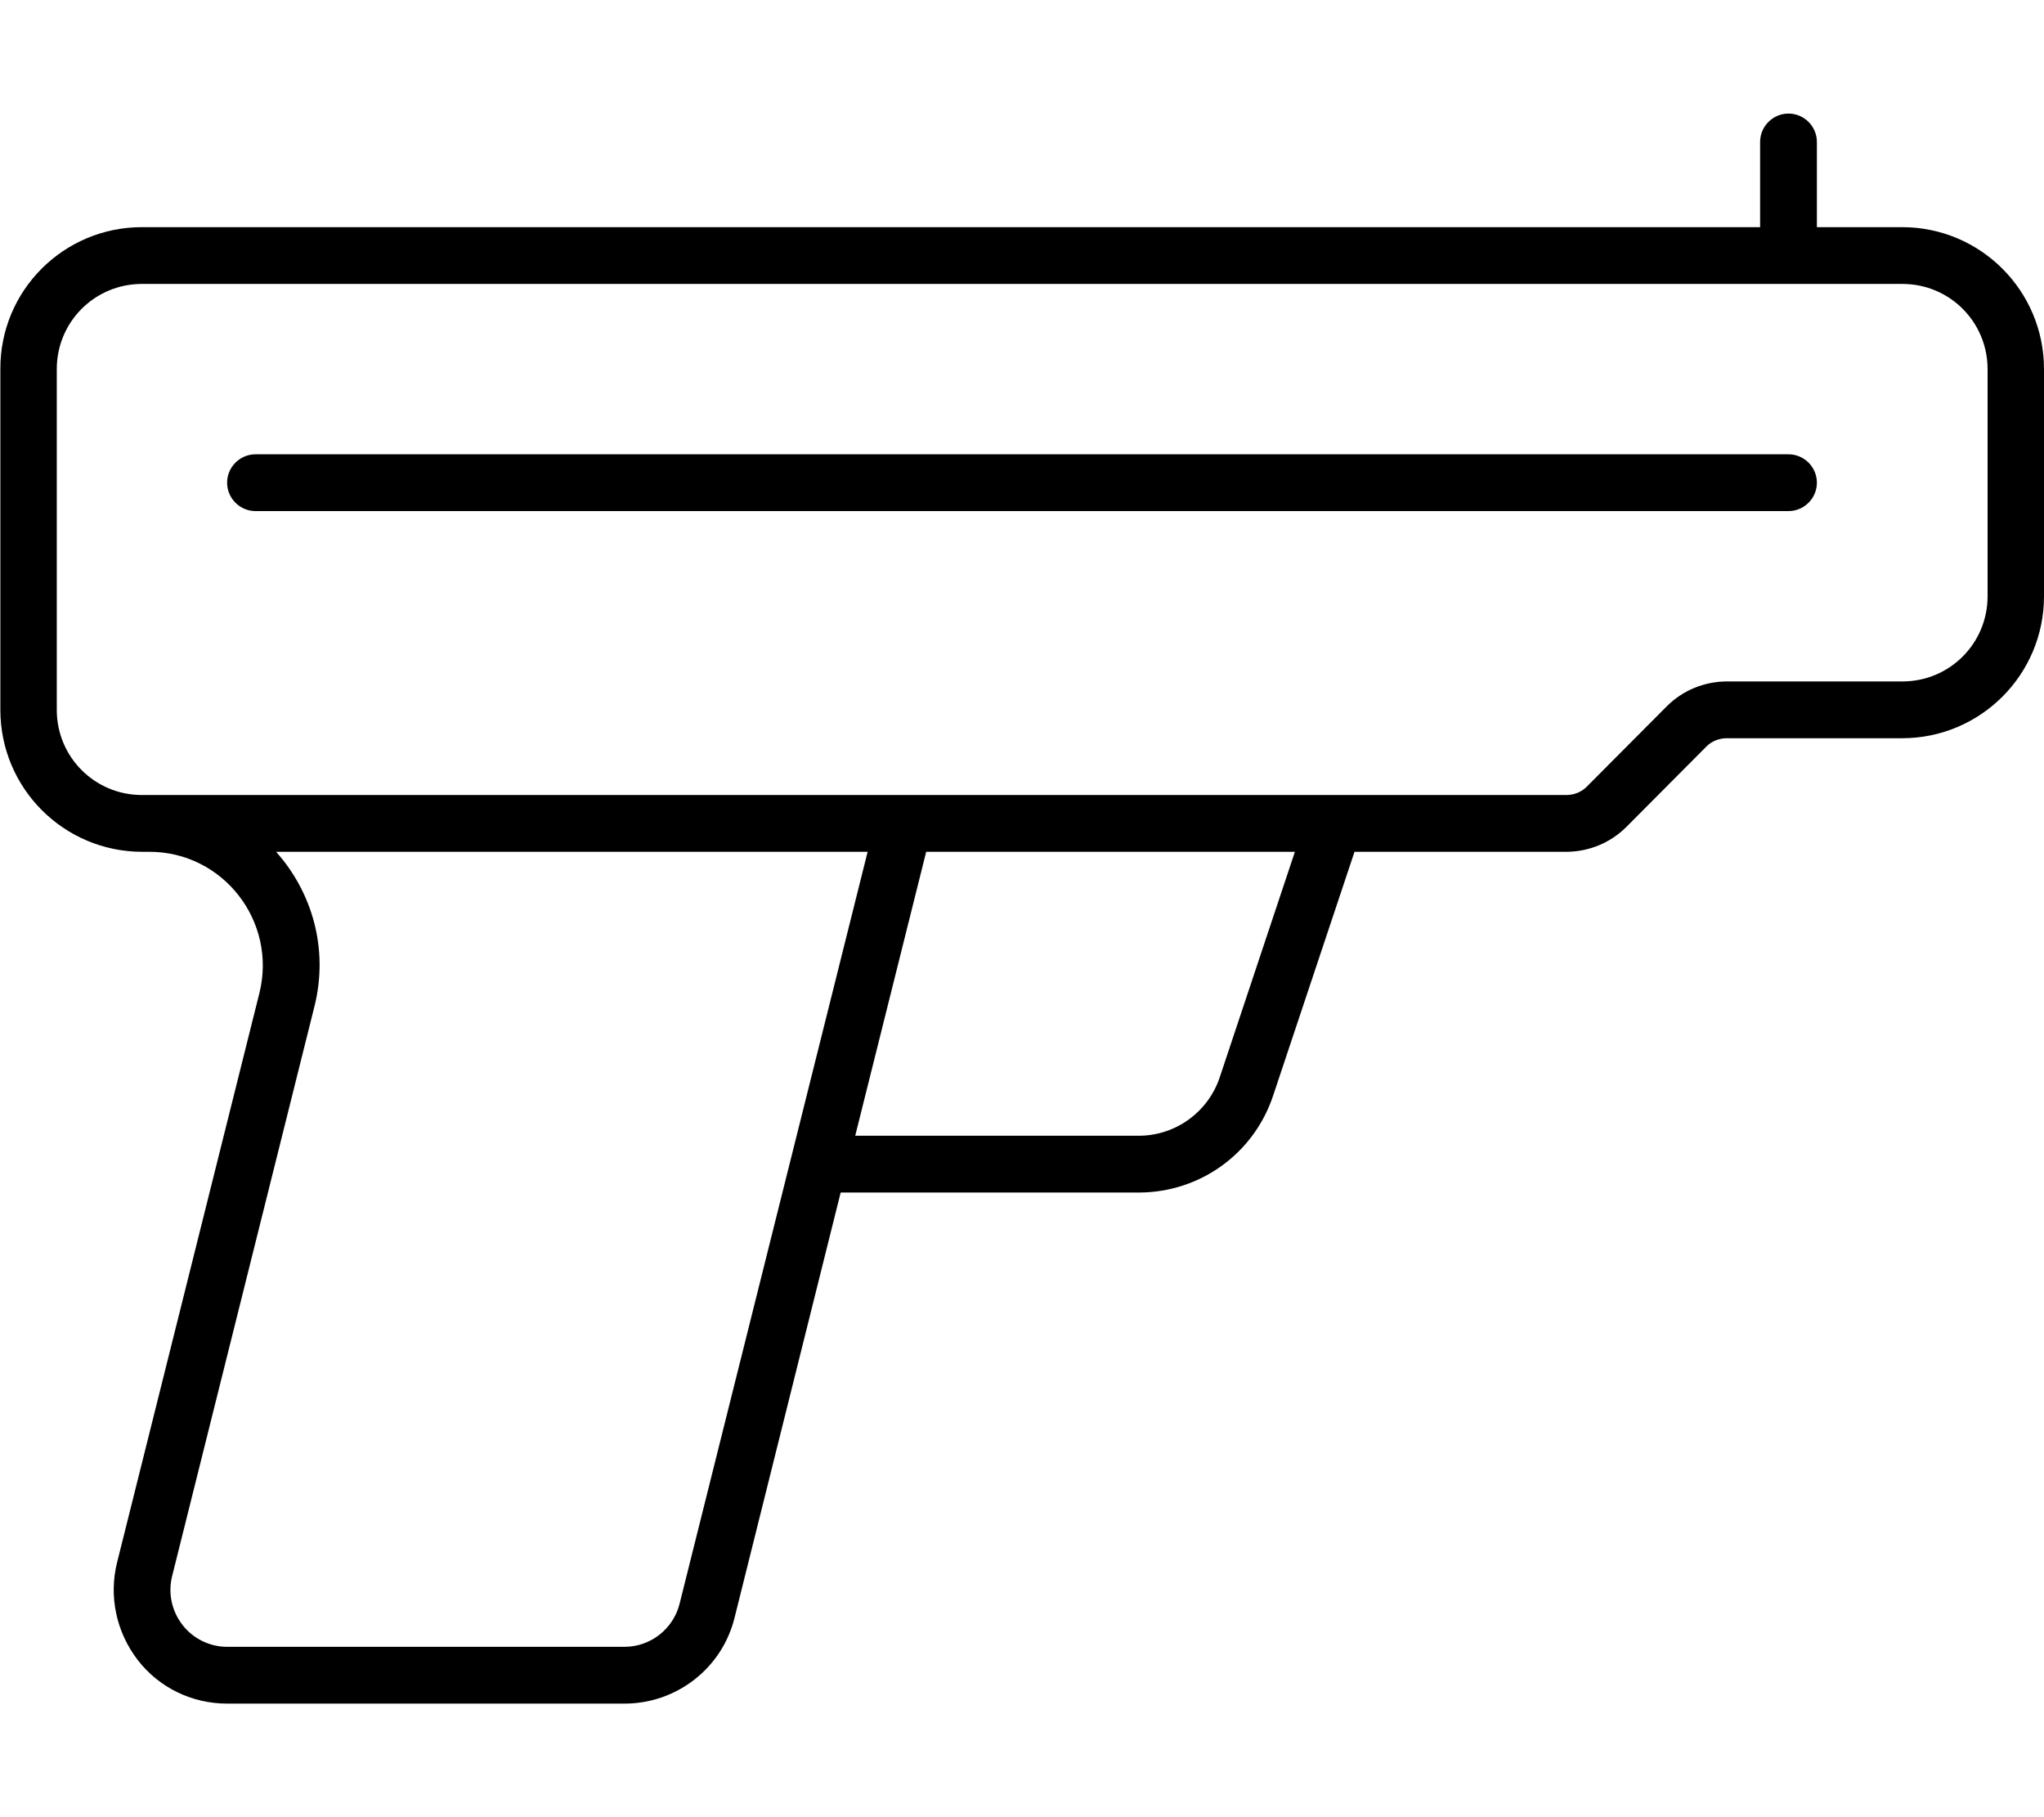 <svg xmlns="http://www.w3.org/2000/svg" viewBox="0 0 576 512"><!--! Font Awesome Pro 6.7.2 by @fontawesome - https://fontawesome.com License - https://fontawesome.com/license (Commercial License) Copyright 2024 Fonticons, Inc. --><path d="M504 32c4.4 0 8 3.6 8 8l0 24 24 0c22.1 0 40 17.9 40 40l0 64c0 22.1-17.9 40-40 40l-49.4 0c-2.1 0-4.2 .8-5.7 2.3L458.3 233c-4.5 4.5-10.6 7-17 7l-59.6 0-22.9 68.6C353.4 325 338.2 336 320.9 336l-84 0L207 455.8C203.5 470 190.7 480 176 480L64 480c-9.9 0-19.2-4.5-25.2-12.3s-8.2-17.9-5.8-27.5L73.1 279.8c5-20.2-10.2-39.8-31-39.8l-2 0c-22.1 0-40-17.9-40-40l0-96C0 81.9 17.9 64 40 64l456 0 0-24c0-4.4 3.6-8 8-8zM320.9 320c10.3 0 19.5-6.6 22.8-16.4L364.9 240 261 240l-20 80 80 0zM77.8 240c10.1 11.3 14.9 27.3 10.8 43.6L48.5 444.1c-1.2 4.8-.1 9.8 2.9 13.7s7.7 6.2 12.6 6.2l112 0c7.3 0 13.7-5 15.5-12.1l53-211.9L77.8 240zM40 80c-13.3 0-24 10.7-24 24l0 96c0 13.3 10.7 24 24 24l401.4 0c2.1 0 4.2-.8 5.7-2.3L469.7 199c4.5-4.5 10.6-7 17-7l49.4 0c13.3 0 24-10.7 24-24l0-64c0-13.3-10.7-24-24-24l-32 0L40 80zm32 48l432 0c4.4 0 8 3.6 8 8s-3.6 8-8 8L72 144c-4.4 0-8-3.6-8-8s3.6-8 8-8z"/></svg>